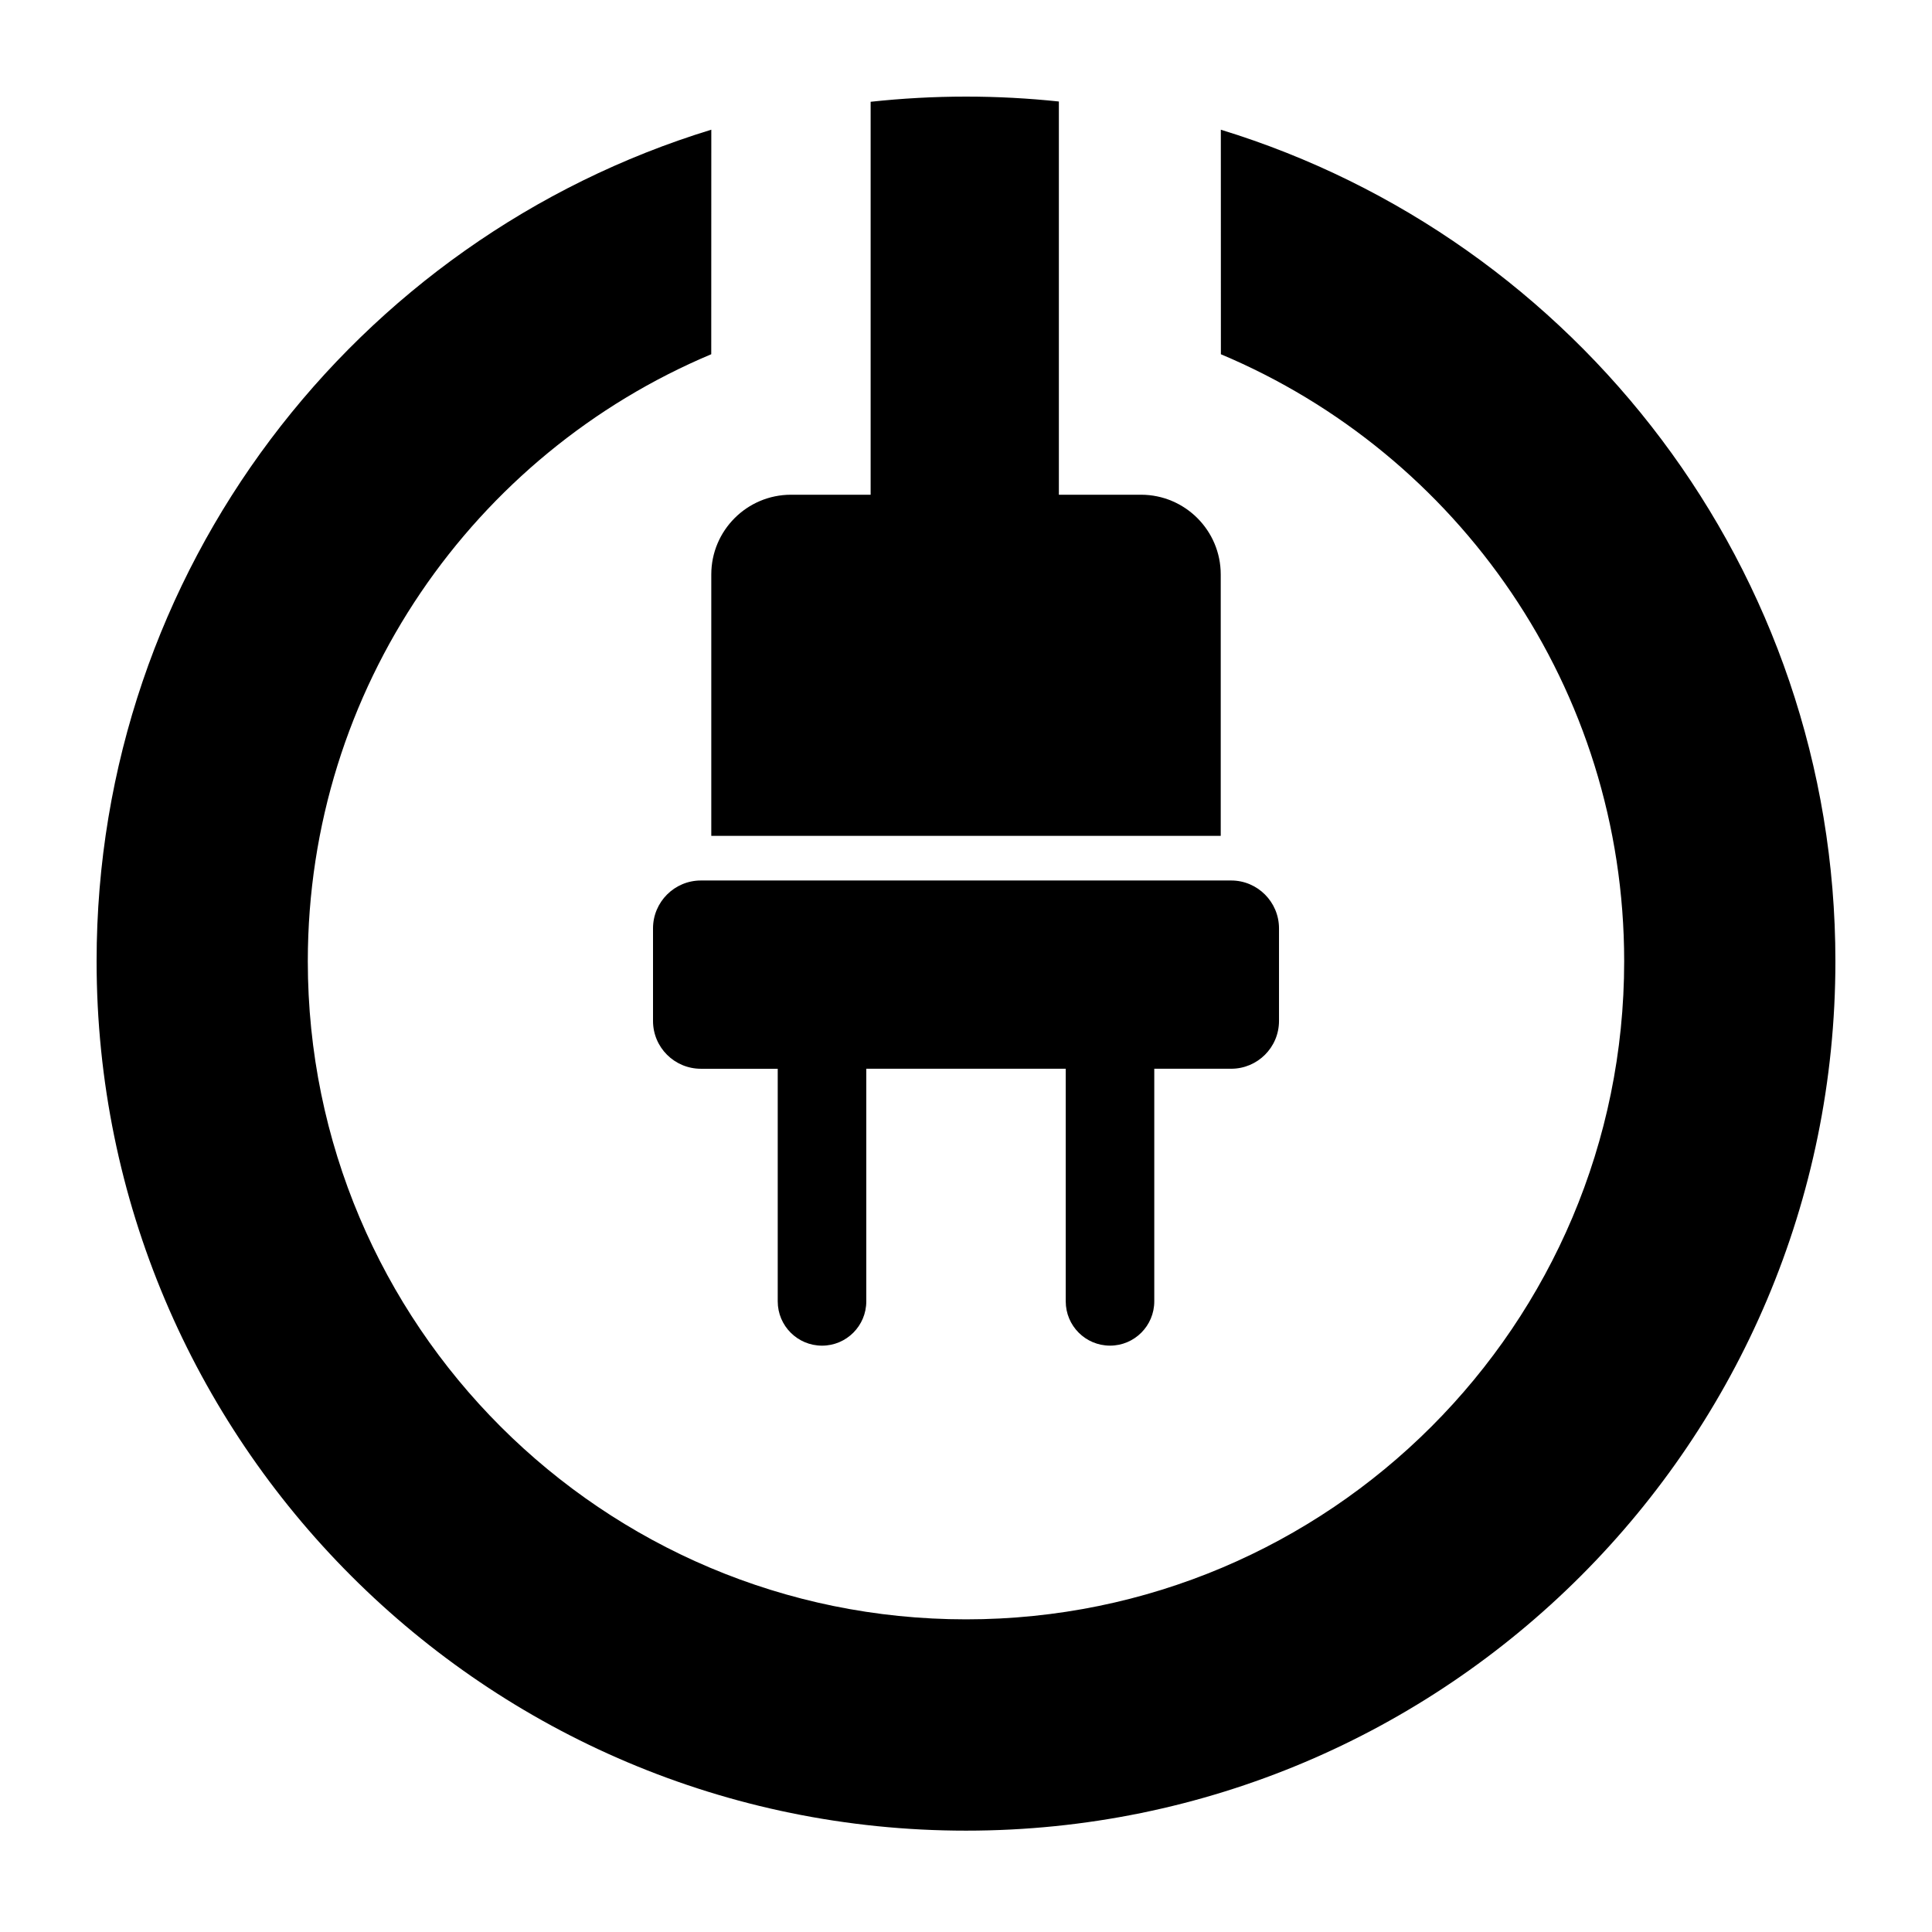 <svg xmlns="http://www.w3.org/2000/svg" xmlns:xlink="http://www.w3.org/1999/xlink" version="1.1" x="0px" y="0px" viewBox="0 0 100 100" enable-background="new 0 0 100 100" xml:space="preserve"><g><path fill="#000000" d="M63.185,29.734c0-2.278-1.85-4.127-4.127-4.127h-4.251V5.254C53.228,5.087,51.623,5,50.003,5   c-1.672,0-3.32,0.093-4.939,0.268v20.339h-4.121c-2.278,0-4.127,1.85-4.127,4.127v13.531h26.369V29.734z"></path><path fill="#000000" d="M63.726,45.574H36.28c-1.37,0-2.48,1.111-2.48,2.479v4.791c0,1.371,1.11,2.475,2.48,2.475h3.975v12.039   c0,1.268,1.026,2.293,2.294,2.293c1.263,0,2.29-1.025,2.29-2.293V55.318h10.323v12.039c0,1.268,1.025,2.293,2.294,2.293   c1.263,0,2.289-1.025,2.289-2.293V55.318h3.98c1.364,0,2.476-1.104,2.476-2.475v-4.791C66.201,46.686,65.09,45.574,63.726,45.574z"></path></g><g><g><path fill="#000000" d="M63.19,6.714l0.003,11.622c12.266,5.157,20.874,17.281,20.874,31.417c0,18.814-15.25,34.064-34.064,34.064    s-34.071-15.25-34.071-34.064c0.003-14.136,8.615-26.263,20.882-31.418l0.003-11.622C18.396,12.349,5,29.49,5,49.752    c0,24.852,20.15,45.002,45.003,45.002S95,74.604,95,49.752C95,29.492,81.609,12.355,63.19,6.714z"></path></g></g></svg>